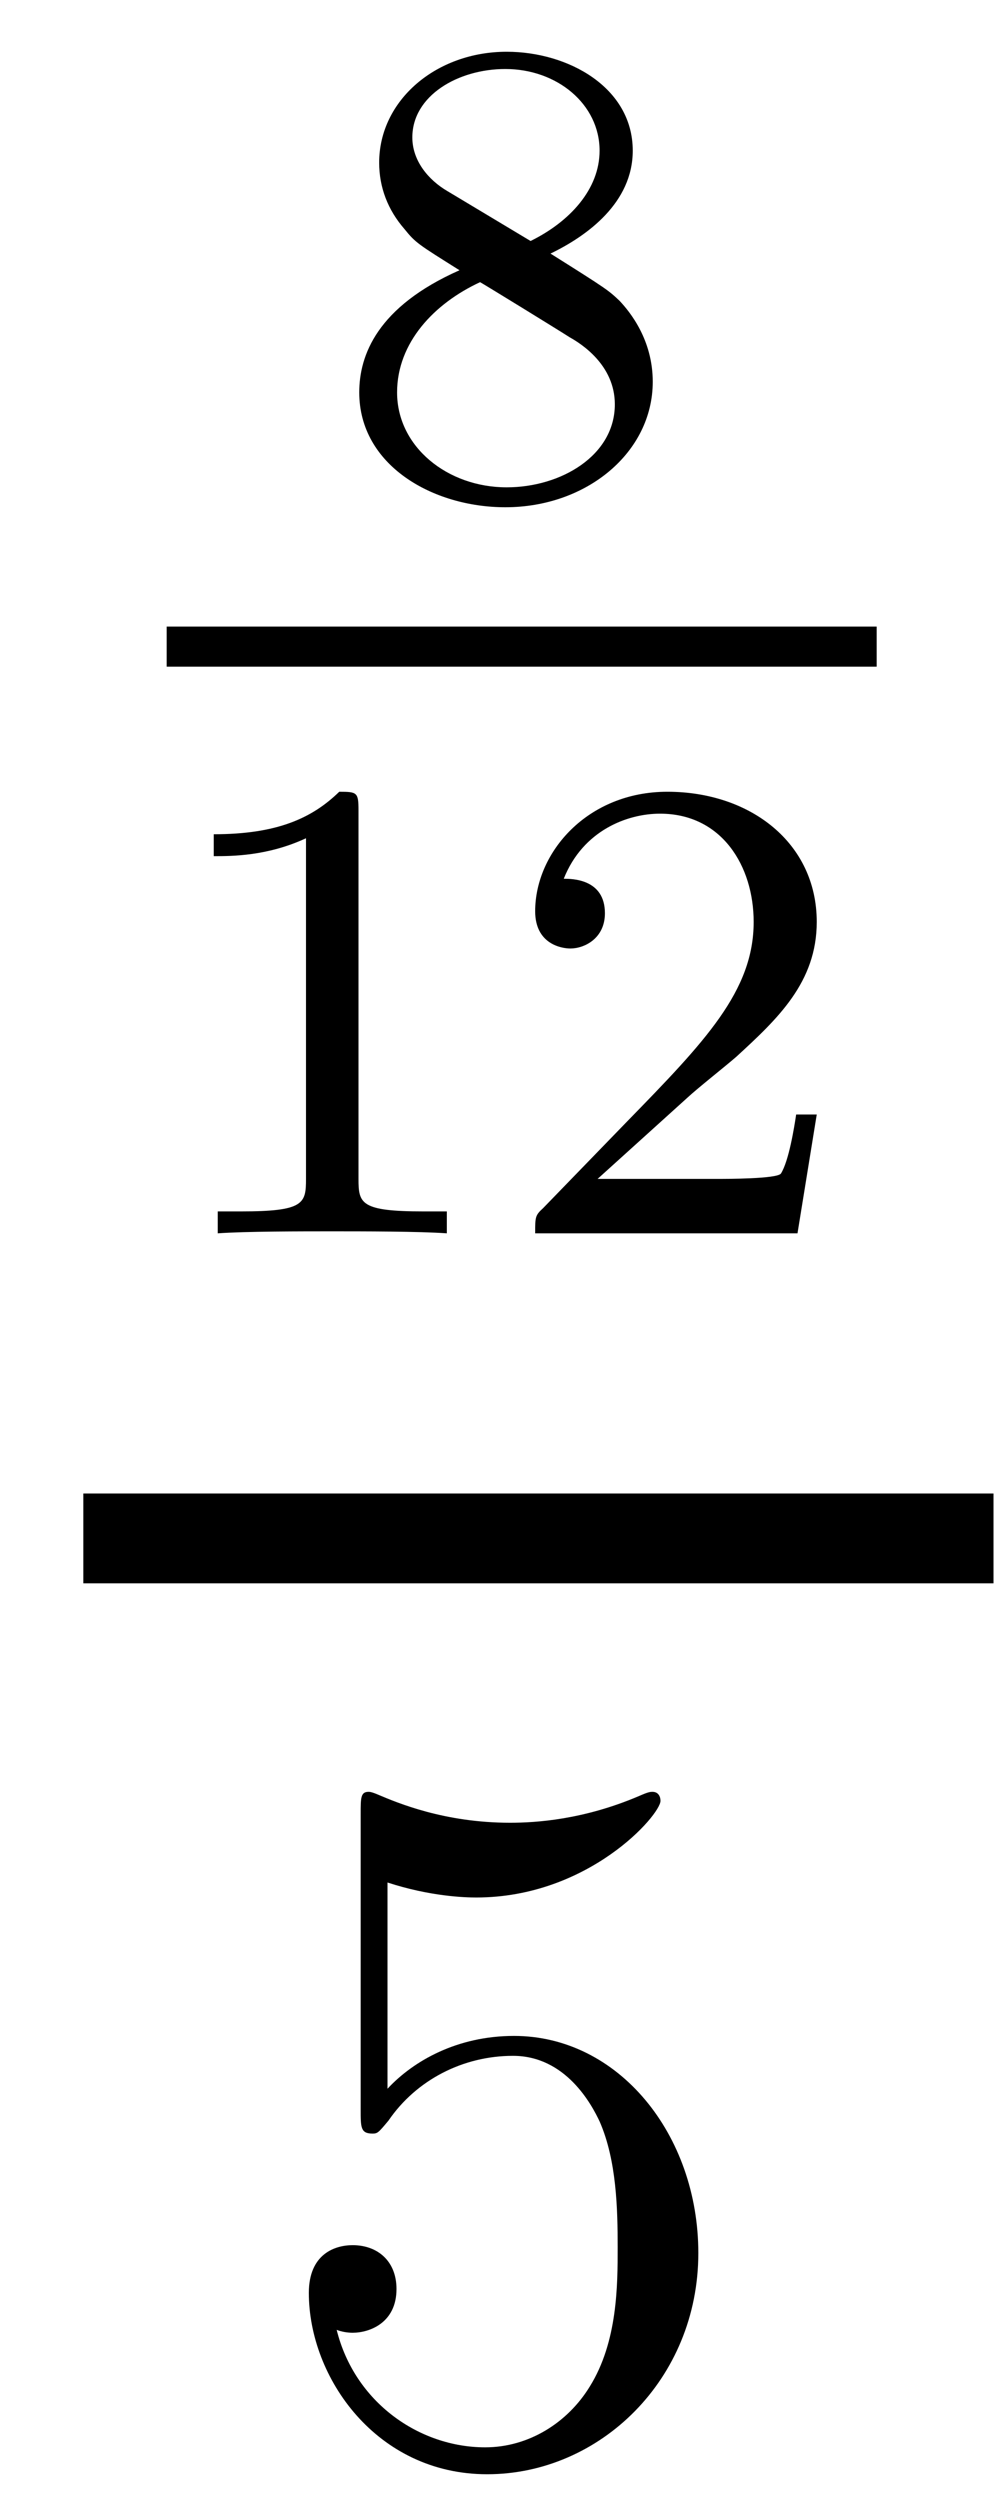 <?xml version='1.0'?>
<!-- This file was generated by dvisvgm 1.14.1 -->
<svg height='30pt' version='1.1' viewBox='0 -30 12 30' width='12pt' xmlns='http://www.w3.org/2000/svg' xmlns:xlink='http://www.w3.org/1999/xlink'>
<g id='page1'>
<g transform='matrix(1 0 0 1 -129 637)'>
<path d='M135.606 -663.957C136.052 -664.172 136.593 -664.57 136.593 -665.192C136.593 -665.949 135.821 -666.379 135.08 -666.379C134.235 -666.379 133.55 -665.797 133.55 -665.048C133.55 -664.753 133.653 -664.482 133.853 -664.252C133.988 -664.084 134.02 -664.068 134.514 -663.757C133.526 -663.319 133.311 -662.737 133.311 -662.291C133.311 -661.415 134.195 -660.913 135.064 -660.913C136.044 -660.913 136.833 -661.574 136.833 -662.419C136.833 -662.921 136.562 -663.255 136.434 -663.391C136.299 -663.518 136.291 -663.526 135.606 -663.957ZM134.37 -664.706C134.139 -664.841 133.948 -665.072 133.948 -665.351C133.948 -665.853 134.498 -666.172 135.064 -666.172C135.685 -666.172 136.195 -665.749 136.195 -665.192C136.195 -664.729 135.837 -664.339 135.367 -664.108L134.37 -664.706ZM134.761 -663.614C134.793 -663.598 135.701 -663.04 135.837 -662.952C135.964 -662.881 136.378 -662.626 136.378 -662.148C136.378 -661.534 135.733 -661.152 135.08 -661.152C134.37 -661.152 133.765 -661.638 133.765 -662.291C133.765 -662.889 134.211 -663.359 134.761 -663.614Z' fill-rule='evenodd'/>
<path d='M131 -659H139.52V-659.481H131'/>
<path d='M133.302 -657.276C133.302 -657.491 133.286 -657.499 133.071 -657.499C132.744 -657.18 132.322 -656.989 131.565 -656.989V-656.726C131.78 -656.726 132.21 -656.726 132.672 -656.941V-652.853C132.672 -652.558 132.649 -652.463 131.892 -652.463H131.613V-652.2C131.939 -652.224 132.625 -652.224 132.983 -652.224C133.342 -652.224 134.035 -652.224 134.362 -652.2V-652.463H134.083C133.326 -652.463 133.302 -652.558 133.302 -652.853V-657.276ZM137.247 -653.826C137.375 -653.945 137.709 -654.208 137.837 -654.32C138.331 -654.774 138.801 -655.212 138.801 -655.937C138.801 -656.885 138.004 -657.499 137.008 -657.499C136.052 -657.499 135.422 -656.774 135.422 -656.065C135.422 -655.674 135.733 -655.618 135.845 -655.618C136.012 -655.618 136.259 -655.738 136.259 -656.041C136.259 -656.455 135.861 -656.455 135.765 -656.455C135.996 -657.037 136.53 -657.236 136.92 -657.236C137.662 -657.236 138.044 -656.607 138.044 -655.937C138.044 -655.108 137.462 -654.503 136.522 -653.539L135.518 -652.503C135.422 -652.415 135.422 -652.399 135.422 -652.2H138.57L138.801 -653.626H138.554C138.53 -653.467 138.466 -653.068 138.371 -652.917C138.323 -652.853 137.717 -652.853 137.59 -652.853H136.171L137.247 -653.826Z' fill-rule='evenodd'/>
<path d='M130 -648H140.922V-649.078H130'/>
<path d='M133.65 -644.41C134.164 -644.242 134.583 -644.23 134.714 -644.23C136.065 -644.23 136.926 -645.222 136.926 -645.39C136.926 -645.438 136.902 -645.498 136.83 -645.498C136.806 -645.498 136.782 -645.498 136.674 -645.45C136.005 -645.163 135.431 -645.127 135.121 -645.127C134.332 -645.127 133.77 -645.366 133.542 -645.462C133.459 -645.498 133.435 -645.498 133.423 -645.498C133.328 -645.498 133.328 -645.426 133.328 -645.234V-641.684C133.328 -641.469 133.328 -641.397 133.471 -641.397C133.531 -641.397 133.542 -641.409 133.662 -641.553C133.997 -642.043 134.559 -642.33 135.156 -642.33C135.79 -642.33 136.101 -641.744 136.196 -641.541C136.4 -641.074 136.412 -640.489 136.412 -640.034C136.412 -639.58 136.412 -638.899 136.077 -638.361C135.814 -637.931 135.348 -637.632 134.822 -637.632C134.033 -637.632 133.256 -638.17 133.04 -639.042C133.1 -639.018 133.172 -639.007 133.232 -639.007C133.435 -639.007 133.758 -639.126 133.758 -639.532C133.758 -639.867 133.531 -640.058 133.232 -640.058C133.017 -640.058 132.706 -639.951 132.706 -639.485C132.706 -638.468 133.519 -637.309 134.846 -637.309C136.196 -637.309 137.38 -638.445 137.38 -639.963C137.38 -641.385 136.423 -642.569 135.168 -642.569C134.487 -642.569 133.961 -642.27 133.65 -641.935V-644.41Z' fill-rule='evenodd'/>
</g>
</g>
</svg>
